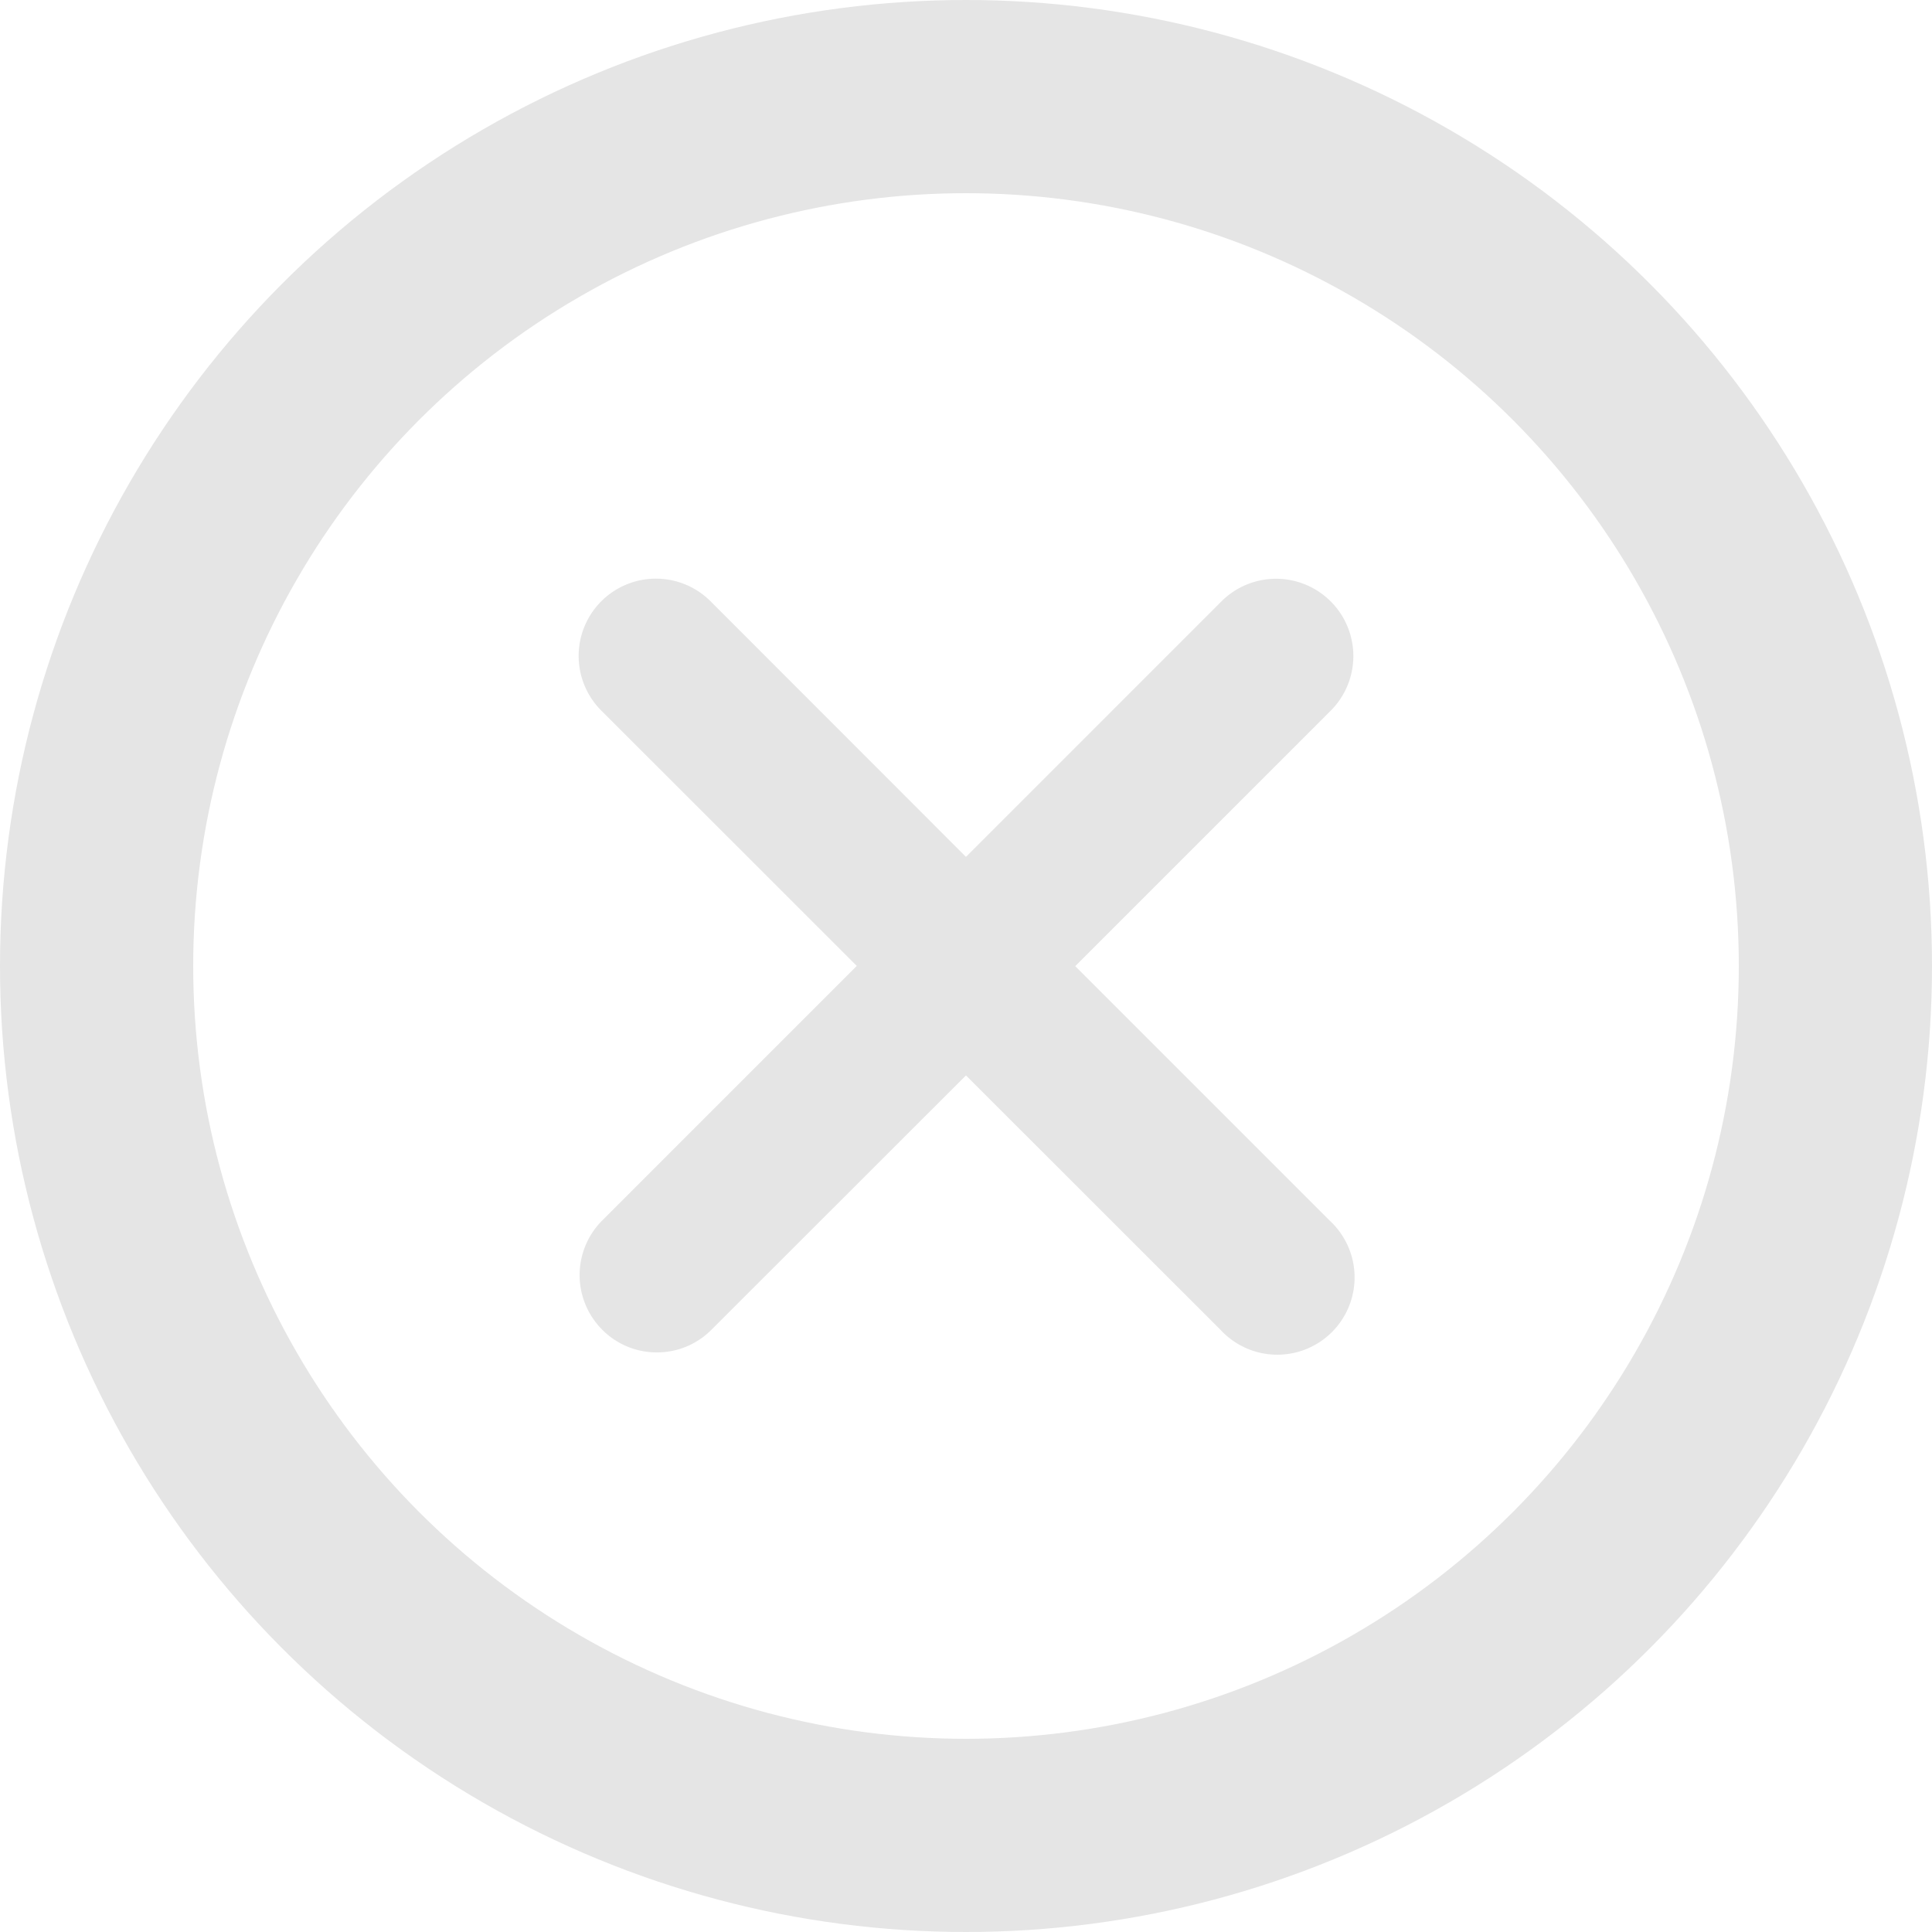 <svg xmlns="http://www.w3.org/2000/svg" width="50" height="50" fill="none" viewBox="0 0 50 50">
  <path fill="#E5E5E5" d="M34.411 31.588a2 2 0 1 1-2.826 2.826l-6.586-6.582-6.585 6.58A1.98 1.98 0 0 1 17 35a1.982 1.982 0 0 1-1.414-.587 2 2 0 0 1 0-2.828l6.587-6.587-6.587-6.584a2 2 0 1 1 2.828-2.828l6.585 6.59 6.587-6.587a2 2 0 1 1 2.828 2.828l-6.587 6.587 6.584 6.584Z"/>
  <circle cx="25" cy="25" r="22.5" stroke="#E5E5E5" stroke-width="5"/>
</svg>
